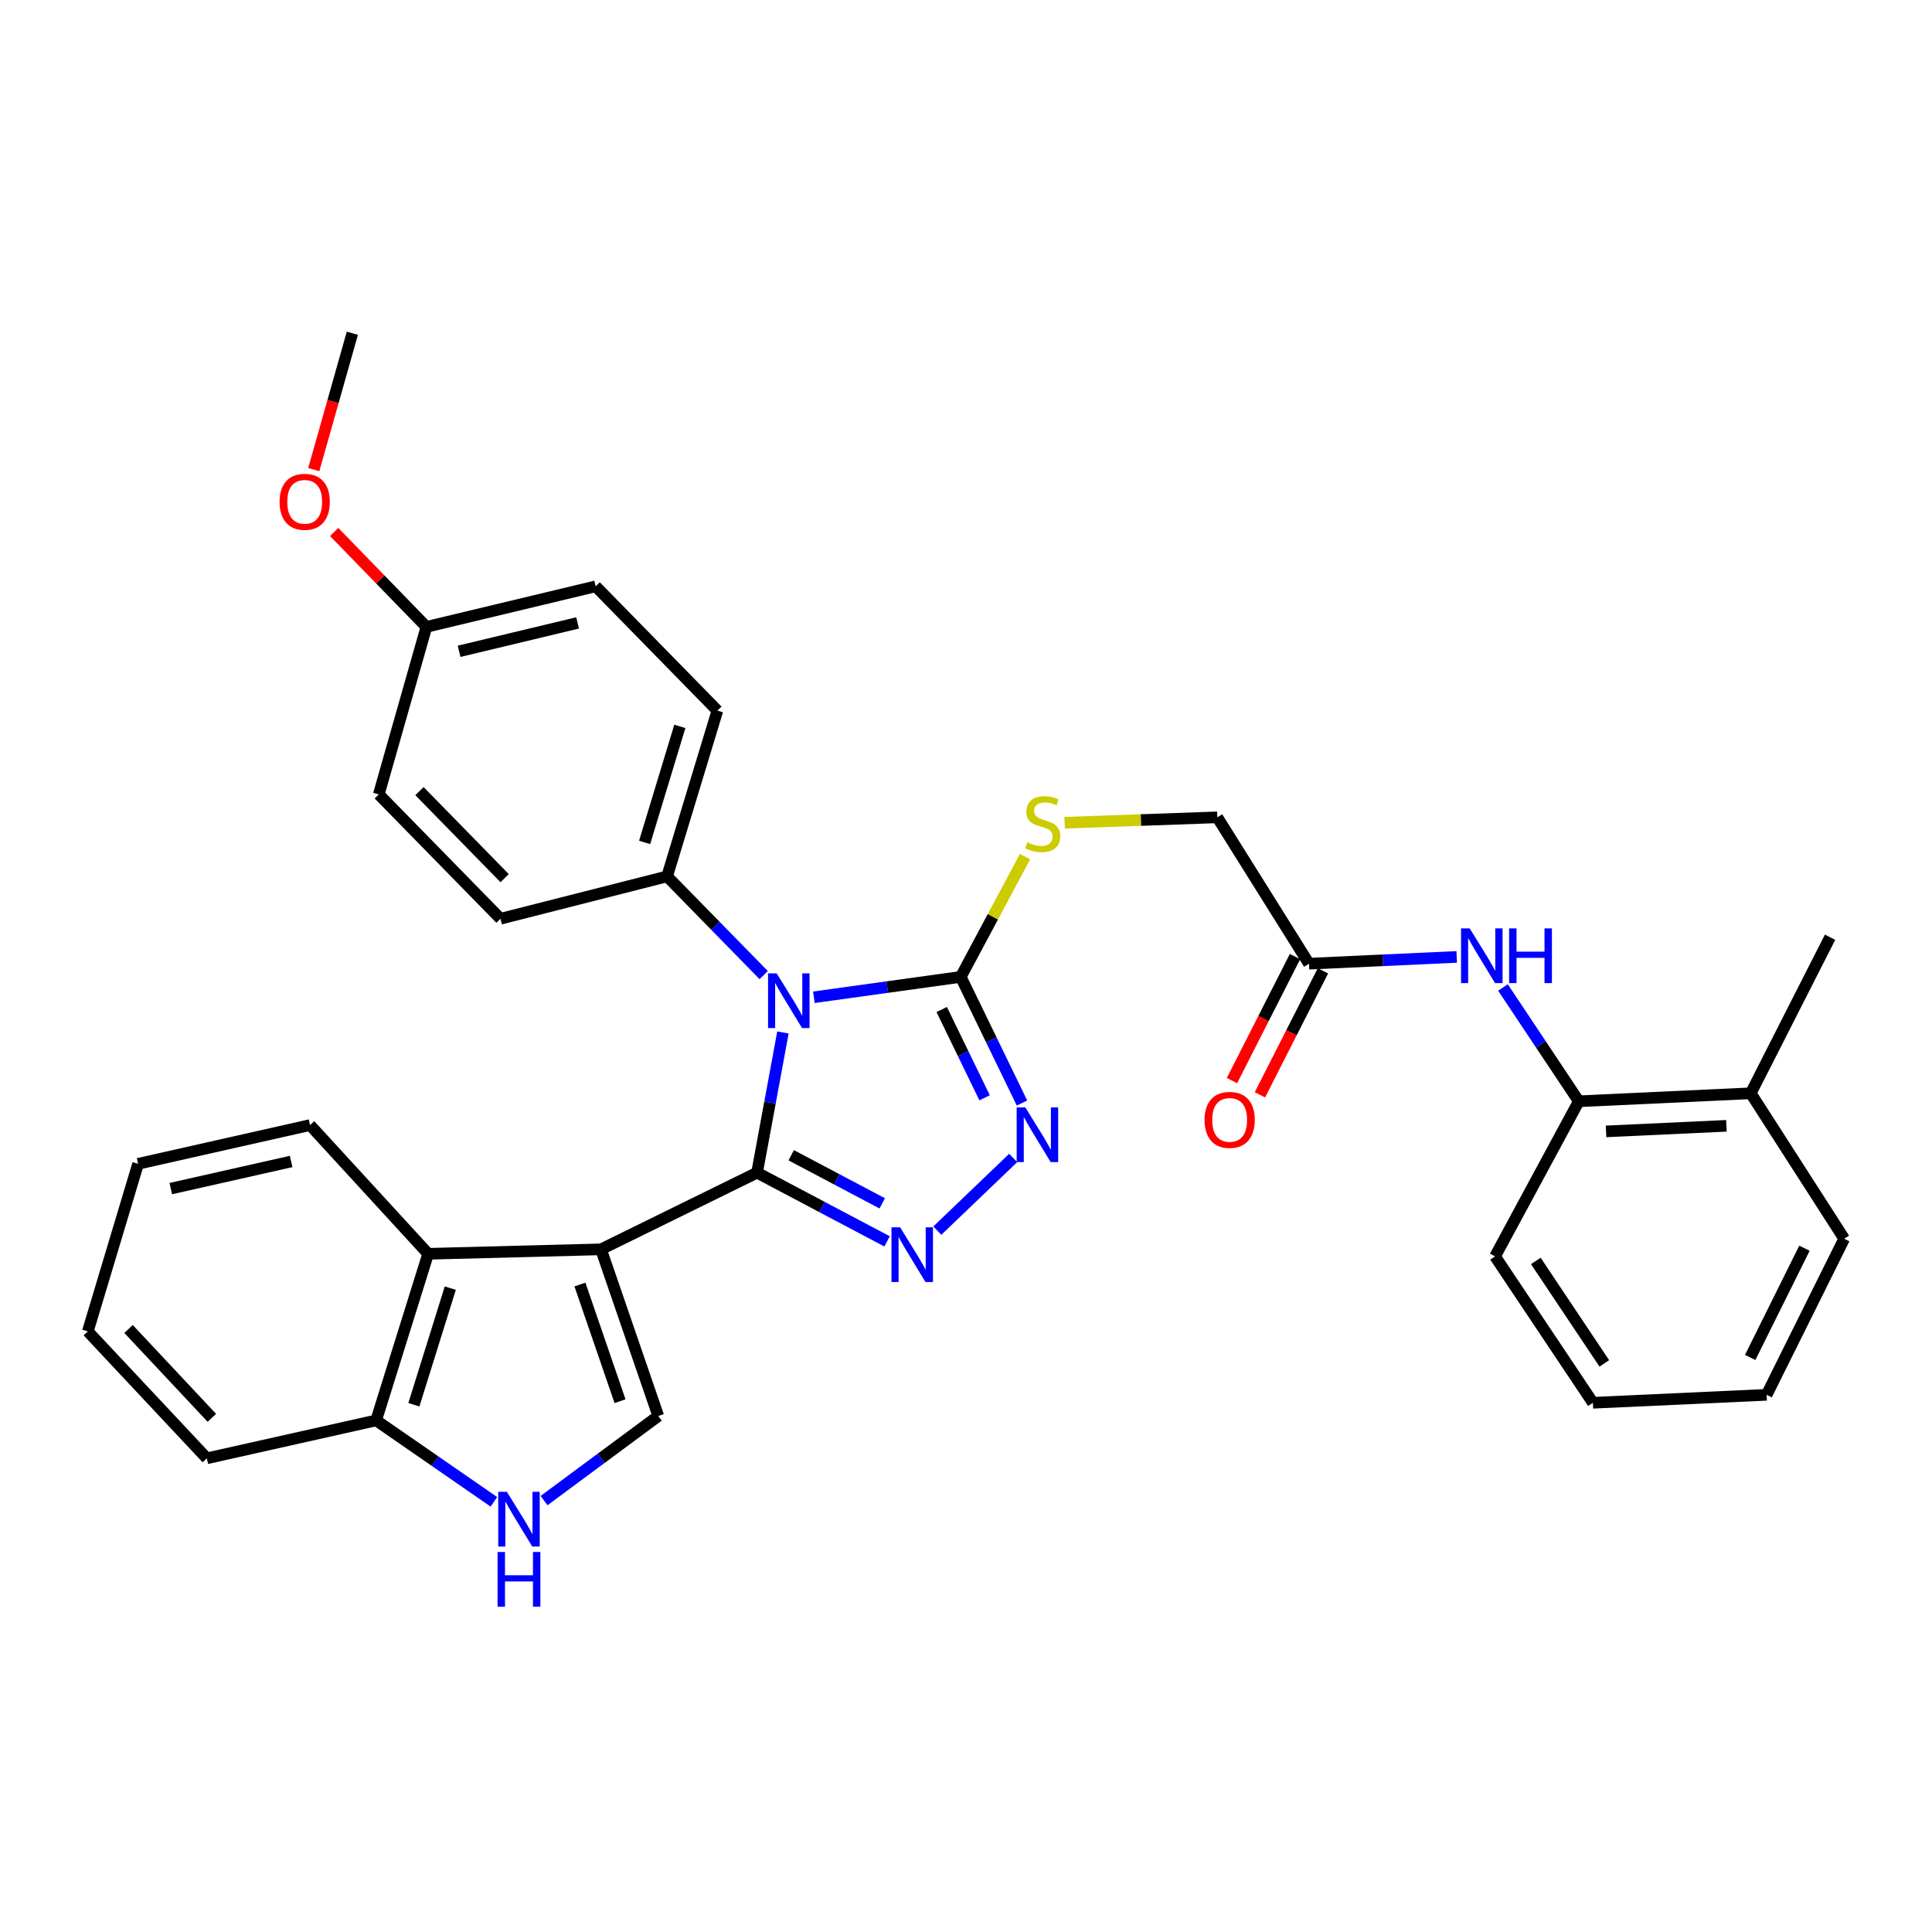 <?xml version='1.0' encoding='iso-8859-1'?>
<svg version='1.1' baseProfile='full'
              xmlns='http://www.w3.org/2000/svg'
                      xmlns:rdkit='http://www.rdkit.org/xml'
                      xmlns:xlink='http://www.w3.org/1999/xlink'
                  xml:space='preserve'
width='1000px' height='1000px' viewBox='0 0 1000 1000'>
<!-- END OF HEADER -->
<rect style='opacity:1.0;fill:#FFFFFF;stroke:none' width='1000' height='1000' x='0' y='0'> </rect>
<path class='bond-0' d='M 391.849,606.97 L 398.548,570.687' style='fill:none;fill-rule:evenodd;stroke:#000000;stroke-width:6px;stroke-linecap:butt;stroke-linejoin:miter;stroke-opacity:1' />
<path class='bond-0' d='M 398.548,570.687 L 405.247,534.404' style='fill:none;fill-rule:evenodd;stroke:#0000FF;stroke-width:6px;stroke-linecap:butt;stroke-linejoin:miter;stroke-opacity:1' />
<path class='bond-1' d='M 391.849,606.97 L 311.076,646.658' style='fill:none;fill-rule:evenodd;stroke:#000000;stroke-width:6px;stroke-linecap:butt;stroke-linejoin:miter;stroke-opacity:1' />
<path class='bond-2' d='M 391.849,606.97 L 425.5,624.756' style='fill:none;fill-rule:evenodd;stroke:#000000;stroke-width:6px;stroke-linecap:butt;stroke-linejoin:miter;stroke-opacity:1' />
<path class='bond-2' d='M 425.5,624.756 L 459.151,642.541' style='fill:none;fill-rule:evenodd;stroke:#0000FF;stroke-width:6px;stroke-linecap:butt;stroke-linejoin:miter;stroke-opacity:1' />
<path class='bond-2' d='M 409.529,597.955 L 433.085,610.405' style='fill:none;fill-rule:evenodd;stroke:#000000;stroke-width:6px;stroke-linecap:butt;stroke-linejoin:miter;stroke-opacity:1' />
<path class='bond-2' d='M 433.085,610.405 L 456.64,622.854' style='fill:none;fill-rule:evenodd;stroke:#0000FF;stroke-width:6px;stroke-linecap:butt;stroke-linejoin:miter;stroke-opacity:1' />
<path class='bond-3' d='M 421.266,516.181 L 459.271,510.909' style='fill:none;fill-rule:evenodd;stroke:#0000FF;stroke-width:6px;stroke-linecap:butt;stroke-linejoin:miter;stroke-opacity:1' />
<path class='bond-3' d='M 459.271,510.909 L 497.277,505.637' style='fill:none;fill-rule:evenodd;stroke:#000000;stroke-width:6px;stroke-linecap:butt;stroke-linejoin:miter;stroke-opacity:1' />
<path class='bond-8' d='M 395.288,504.71 L 370.284,479.166' style='fill:none;fill-rule:evenodd;stroke:#0000FF;stroke-width:6px;stroke-linecap:butt;stroke-linejoin:miter;stroke-opacity:1' />
<path class='bond-8' d='M 370.284,479.166 L 345.281,453.622' style='fill:none;fill-rule:evenodd;stroke:#000000;stroke-width:6px;stroke-linecap:butt;stroke-linejoin:miter;stroke-opacity:1' />
<path class='bond-5' d='M 311.076,646.658 L 340.726,732.923' style='fill:none;fill-rule:evenodd;stroke:#000000;stroke-width:6px;stroke-linecap:butt;stroke-linejoin:miter;stroke-opacity:1' />
<path class='bond-5' d='M 300.173,664.874 L 320.928,725.259' style='fill:none;fill-rule:evenodd;stroke:#000000;stroke-width:6px;stroke-linecap:butt;stroke-linejoin:miter;stroke-opacity:1' />
<path class='bond-6' d='M 311.076,646.658 L 221.61,648.967' style='fill:none;fill-rule:evenodd;stroke:#000000;stroke-width:6px;stroke-linecap:butt;stroke-linejoin:miter;stroke-opacity:1' />
<path class='bond-4' d='M 485.145,636.982 L 524.43,599.353' style='fill:none;fill-rule:evenodd;stroke:#0000FF;stroke-width:6px;stroke-linecap:butt;stroke-linejoin:miter;stroke-opacity:1' />
<path class='bond-10' d='M 497.277,505.637 L 513.917,474.51' style='fill:none;fill-rule:evenodd;stroke:#000000;stroke-width:6px;stroke-linecap:butt;stroke-linejoin:miter;stroke-opacity:1' />
<path class='bond-10' d='M 513.917,474.51 L 530.557,443.383' style='fill:none;fill-rule:evenodd;stroke:#CCCC00;stroke-width:6px;stroke-linecap:butt;stroke-linejoin:miter;stroke-opacity:1' />
<path class='bond-33' d='M 497.277,505.637 L 513.13,538.277' style='fill:none;fill-rule:evenodd;stroke:#000000;stroke-width:6px;stroke-linecap:butt;stroke-linejoin:miter;stroke-opacity:1' />
<path class='bond-33' d='M 513.13,538.277 L 528.984,570.916' style='fill:none;fill-rule:evenodd;stroke:#0000FF;stroke-width:6px;stroke-linecap:butt;stroke-linejoin:miter;stroke-opacity:1' />
<path class='bond-33' d='M 487.432,522.52 L 498.529,545.368' style='fill:none;fill-rule:evenodd;stroke:#000000;stroke-width:6px;stroke-linecap:butt;stroke-linejoin:miter;stroke-opacity:1' />
<path class='bond-33' d='M 498.529,545.368 L 509.627,568.216' style='fill:none;fill-rule:evenodd;stroke:#0000FF;stroke-width:6px;stroke-linecap:butt;stroke-linejoin:miter;stroke-opacity:1' />
<path class='bond-7' d='M 340.726,732.923 L 311.165,754.813' style='fill:none;fill-rule:evenodd;stroke:#000000;stroke-width:6px;stroke-linecap:butt;stroke-linejoin:miter;stroke-opacity:1' />
<path class='bond-7' d='M 311.165,754.813 L 281.603,776.704' style='fill:none;fill-rule:evenodd;stroke:#0000FF;stroke-width:6px;stroke-linecap:butt;stroke-linejoin:miter;stroke-opacity:1' />
<path class='bond-11' d='M 221.61,648.967 L 194.691,735.195' style='fill:none;fill-rule:evenodd;stroke:#000000;stroke-width:6px;stroke-linecap:butt;stroke-linejoin:miter;stroke-opacity:1' />
<path class='bond-11' d='M 233.066,666.738 L 214.224,727.098' style='fill:none;fill-rule:evenodd;stroke:#000000;stroke-width:6px;stroke-linecap:butt;stroke-linejoin:miter;stroke-opacity:1' />
<path class='bond-22' d='M 221.61,648.967 L 160.468,582.334' style='fill:none;fill-rule:evenodd;stroke:#000000;stroke-width:6px;stroke-linecap:butt;stroke-linejoin:miter;stroke-opacity:1' />
<path class='bond-34' d='M 255.633,777.337 L 225.162,756.266' style='fill:none;fill-rule:evenodd;stroke:#0000FF;stroke-width:6px;stroke-linecap:butt;stroke-linejoin:miter;stroke-opacity:1' />
<path class='bond-34' d='M 225.162,756.266 L 194.691,735.195' style='fill:none;fill-rule:evenodd;stroke:#000000;stroke-width:6px;stroke-linecap:butt;stroke-linejoin:miter;stroke-opacity:1' />
<path class='bond-16' d='M 345.281,453.622 L 371.324,367.817' style='fill:none;fill-rule:evenodd;stroke:#000000;stroke-width:6px;stroke-linecap:butt;stroke-linejoin:miter;stroke-opacity:1' />
<path class='bond-16' d='M 333.655,436.036 L 351.885,375.973' style='fill:none;fill-rule:evenodd;stroke:#000000;stroke-width:6px;stroke-linecap:butt;stroke-linejoin:miter;stroke-opacity:1' />
<path class='bond-17' d='M 345.281,453.622 L 259.052,475.544' style='fill:none;fill-rule:evenodd;stroke:#000000;stroke-width:6px;stroke-linecap:butt;stroke-linejoin:miter;stroke-opacity:1' />
<path class='bond-9' d='M 753.995,495.295 L 715.76,497.052' style='fill:none;fill-rule:evenodd;stroke:#0000FF;stroke-width:6px;stroke-linecap:butt;stroke-linejoin:miter;stroke-opacity:1' />
<path class='bond-9' d='M 715.76,497.052 L 677.526,498.81' style='fill:none;fill-rule:evenodd;stroke:#000000;stroke-width:6px;stroke-linecap:butt;stroke-linejoin:miter;stroke-opacity:1' />
<path class='bond-13' d='M 777.923,511.121 L 797.554,540.568' style='fill:none;fill-rule:evenodd;stroke:#0000FF;stroke-width:6px;stroke-linecap:butt;stroke-linejoin:miter;stroke-opacity:1' />
<path class='bond-13' d='M 797.554,540.568 L 817.185,570.015' style='fill:none;fill-rule:evenodd;stroke:#000000;stroke-width:6px;stroke-linecap:butt;stroke-linejoin:miter;stroke-opacity:1' />
<path class='bond-18' d='M 551.055,425.851 L 590.569,424.451' style='fill:none;fill-rule:evenodd;stroke:#CCCC00;stroke-width:6px;stroke-linecap:butt;stroke-linejoin:miter;stroke-opacity:1' />
<path class='bond-18' d='M 590.569,424.451 L 630.083,423.051' style='fill:none;fill-rule:evenodd;stroke:#000000;stroke-width:6px;stroke-linecap:butt;stroke-linejoin:miter;stroke-opacity:1' />
<path class='bond-25' d='M 194.691,735.195 L 107.056,754.827' style='fill:none;fill-rule:evenodd;stroke:#000000;stroke-width:6px;stroke-linecap:butt;stroke-linejoin:miter;stroke-opacity:1' />
<path class='bond-12' d='M 677.526,498.81 L 630.083,423.051' style='fill:none;fill-rule:evenodd;stroke:#000000;stroke-width:6px;stroke-linecap:butt;stroke-linejoin:miter;stroke-opacity:1' />
<path class='bond-14' d='M 670.291,495.132 L 653.977,527.222' style='fill:none;fill-rule:evenodd;stroke:#000000;stroke-width:6px;stroke-linecap:butt;stroke-linejoin:miter;stroke-opacity:1' />
<path class='bond-14' d='M 653.977,527.222 L 637.664,559.311' style='fill:none;fill-rule:evenodd;stroke:#FF0000;stroke-width:6px;stroke-linecap:butt;stroke-linejoin:miter;stroke-opacity:1' />
<path class='bond-14' d='M 684.761,502.488 L 668.447,534.578' style='fill:none;fill-rule:evenodd;stroke:#000000;stroke-width:6px;stroke-linecap:butt;stroke-linejoin:miter;stroke-opacity:1' />
<path class='bond-14' d='M 668.447,534.578 L 652.134,566.667' style='fill:none;fill-rule:evenodd;stroke:#FF0000;stroke-width:6px;stroke-linecap:butt;stroke-linejoin:miter;stroke-opacity:1' />
<path class='bond-15' d='M 817.185,570.015 L 906.183,565.885' style='fill:none;fill-rule:evenodd;stroke:#000000;stroke-width:6px;stroke-linecap:butt;stroke-linejoin:miter;stroke-opacity:1' />
<path class='bond-15' d='M 831.287,585.61 L 893.586,582.719' style='fill:none;fill-rule:evenodd;stroke:#000000;stroke-width:6px;stroke-linecap:butt;stroke-linejoin:miter;stroke-opacity:1' />
<path class='bond-24' d='M 817.185,570.015 L 773.836,650.31' style='fill:none;fill-rule:evenodd;stroke:#000000;stroke-width:6px;stroke-linecap:butt;stroke-linejoin:miter;stroke-opacity:1' />
<path class='bond-26' d='M 906.183,565.885 L 947.241,485.112' style='fill:none;fill-rule:evenodd;stroke:#000000;stroke-width:6px;stroke-linecap:butt;stroke-linejoin:miter;stroke-opacity:1' />
<path class='bond-27' d='M 906.183,565.885 L 954.545,641.175' style='fill:none;fill-rule:evenodd;stroke:#000000;stroke-width:6px;stroke-linecap:butt;stroke-linejoin:miter;stroke-opacity:1' />
<path class='bond-20' d='M 371.324,367.817 L 308.325,303.483' style='fill:none;fill-rule:evenodd;stroke:#000000;stroke-width:6px;stroke-linecap:butt;stroke-linejoin:miter;stroke-opacity:1' />
<path class='bond-21' d='M 259.052,475.544 L 196.062,411.183' style='fill:none;fill-rule:evenodd;stroke:#000000;stroke-width:6px;stroke-linecap:butt;stroke-linejoin:miter;stroke-opacity:1' />
<path class='bond-21' d='M 261.204,454.536 L 217.111,409.484' style='fill:none;fill-rule:evenodd;stroke:#000000;stroke-width:6px;stroke-linecap:butt;stroke-linejoin:miter;stroke-opacity:1' />
<path class='bond-19' d='M 220.708,324.477 L 196.062,411.183' style='fill:none;fill-rule:evenodd;stroke:#000000;stroke-width:6px;stroke-linecap:butt;stroke-linejoin:miter;stroke-opacity:1' />
<path class='bond-23' d='M 220.708,324.477 L 196.838,299.917' style='fill:none;fill-rule:evenodd;stroke:#000000;stroke-width:6px;stroke-linecap:butt;stroke-linejoin:miter;stroke-opacity:1' />
<path class='bond-23' d='M 196.838,299.917 L 172.969,275.357' style='fill:none;fill-rule:evenodd;stroke:#FF0000;stroke-width:6px;stroke-linecap:butt;stroke-linejoin:miter;stroke-opacity:1' />
<path class='bond-35' d='M 220.708,324.477 L 308.325,303.483' style='fill:none;fill-rule:evenodd;stroke:#000000;stroke-width:6px;stroke-linecap:butt;stroke-linejoin:miter;stroke-opacity:1' />
<path class='bond-35' d='M 237.633,337.113 L 298.965,322.418' style='fill:none;fill-rule:evenodd;stroke:#000000;stroke-width:6px;stroke-linecap:butt;stroke-linejoin:miter;stroke-opacity:1' />
<path class='bond-29' d='M 160.468,582.334 L 71.48,602.389' style='fill:none;fill-rule:evenodd;stroke:#000000;stroke-width:6px;stroke-linecap:butt;stroke-linejoin:miter;stroke-opacity:1' />
<path class='bond-29' d='M 150.689,601.177 L 88.397,615.216' style='fill:none;fill-rule:evenodd;stroke:#000000;stroke-width:6px;stroke-linecap:butt;stroke-linejoin:miter;stroke-opacity:1' />
<path class='bond-28' d='M 162.402,243.072 L 172.387,207.781' style='fill:none;fill-rule:evenodd;stroke:#FF0000;stroke-width:6px;stroke-linecap:butt;stroke-linejoin:miter;stroke-opacity:1' />
<path class='bond-28' d='M 172.387,207.781 L 182.373,172.49' style='fill:none;fill-rule:evenodd;stroke:#000000;stroke-width:6px;stroke-linecap:butt;stroke-linejoin:miter;stroke-opacity:1' />
<path class='bond-30' d='M 773.836,650.31 L 824.49,726.078' style='fill:none;fill-rule:evenodd;stroke:#000000;stroke-width:6px;stroke-linecap:butt;stroke-linejoin:miter;stroke-opacity:1' />
<path class='bond-30' d='M 794.929,652.654 L 830.386,705.692' style='fill:none;fill-rule:evenodd;stroke:#000000;stroke-width:6px;stroke-linecap:butt;stroke-linejoin:miter;stroke-opacity:1' />
<path class='bond-36' d='M 107.056,754.827 L 45.455,689.123' style='fill:none;fill-rule:evenodd;stroke:#000000;stroke-width:6px;stroke-linecap:butt;stroke-linejoin:miter;stroke-opacity:1' />
<path class='bond-36' d='M 109.657,733.869 L 66.536,687.877' style='fill:none;fill-rule:evenodd;stroke:#000000;stroke-width:6px;stroke-linecap:butt;stroke-linejoin:miter;stroke-opacity:1' />
<path class='bond-37' d='M 954.545,641.175 L 914.407,721.957' style='fill:none;fill-rule:evenodd;stroke:#000000;stroke-width:6px;stroke-linecap:butt;stroke-linejoin:miter;stroke-opacity:1' />
<path class='bond-37' d='M 933.988,646.07 L 905.891,702.617' style='fill:none;fill-rule:evenodd;stroke:#000000;stroke-width:6px;stroke-linecap:butt;stroke-linejoin:miter;stroke-opacity:1' />
<path class='bond-31' d='M 71.48,602.389 L 45.455,689.123' style='fill:none;fill-rule:evenodd;stroke:#000000;stroke-width:6px;stroke-linecap:butt;stroke-linejoin:miter;stroke-opacity:1' />
<path class='bond-32' d='M 824.49,726.078 L 914.407,721.957' style='fill:none;fill-rule:evenodd;stroke:#000000;stroke-width:6px;stroke-linecap:butt;stroke-linejoin:miter;stroke-opacity:1' />
<path  class='atom-1' d='M 402.019 503.822
L 411.299 518.822
Q 412.219 520.302, 413.699 522.982
Q 415.179 525.662, 415.259 525.822
L 415.259 503.822
L 419.019 503.822
L 419.019 532.142
L 415.139 532.142
L 405.179 515.742
Q 404.019 513.822, 402.779 511.622
Q 401.579 509.422, 401.219 508.742
L 401.219 532.142
L 397.539 532.142
L 397.539 503.822
L 402.019 503.822
' fill='#0000FF'/>
<path  class='atom-3' d='M 465.902 635.257
L 475.182 650.257
Q 476.102 651.737, 477.582 654.417
Q 479.062 657.097, 479.142 657.257
L 479.142 635.257
L 482.902 635.257
L 482.902 663.577
L 479.022 663.577
L 469.062 647.177
Q 467.902 645.257, 466.662 643.057
Q 465.462 640.857, 465.102 640.177
L 465.102 663.577
L 461.422 663.577
L 461.422 635.257
L 465.902 635.257
' fill='#0000FF'/>
<path  class='atom-5' d='M 530.704 573.187
L 539.984 588.187
Q 540.904 589.667, 542.384 592.347
Q 543.864 595.027, 543.944 595.187
L 543.944 573.187
L 547.704 573.187
L 547.704 601.507
L 543.824 601.507
L 533.864 585.107
Q 532.704 583.187, 531.464 580.987
Q 530.264 578.787, 529.904 578.107
L 529.904 601.507
L 526.224 601.507
L 526.224 573.187
L 530.704 573.187
' fill='#0000FF'/>
<path  class='atom-8' d='M 262.36 772.158
L 271.64 787.158
Q 272.56 788.638, 274.04 791.318
Q 275.52 793.998, 275.6 794.158
L 275.6 772.158
L 279.36 772.158
L 279.36 800.478
L 275.48 800.478
L 265.52 784.078
Q 264.36 782.158, 263.12 779.958
Q 261.92 777.758, 261.56 777.078
L 261.56 800.478
L 257.88 800.478
L 257.88 772.158
L 262.36 772.158
' fill='#0000FF'/>
<path  class='atom-8' d='M 257.54 803.31
L 261.38 803.31
L 261.38 815.35
L 275.86 815.35
L 275.86 803.31
L 279.7 803.31
L 279.7 831.63
L 275.86 831.63
L 275.86 818.55
L 261.38 818.55
L 261.38 831.63
L 257.54 831.63
L 257.54 803.31
' fill='#0000FF'/>
<path  class='atom-10' d='M 760.714 480.538
L 769.994 495.538
Q 770.914 497.018, 772.394 499.698
Q 773.874 502.378, 773.954 502.538
L 773.954 480.538
L 777.714 480.538
L 777.714 508.858
L 773.834 508.858
L 763.874 492.458
Q 762.714 490.538, 761.474 488.338
Q 760.274 486.138, 759.914 485.458
L 759.914 508.858
L 756.234 508.858
L 756.234 480.538
L 760.714 480.538
' fill='#0000FF'/>
<path  class='atom-10' d='M 781.114 480.538
L 784.954 480.538
L 784.954 492.578
L 799.434 492.578
L 799.434 480.538
L 803.274 480.538
L 803.274 508.858
L 799.434 508.858
L 799.434 495.778
L 784.954 495.778
L 784.954 508.858
L 781.114 508.858
L 781.114 480.538
' fill='#0000FF'/>
<path  class='atom-11' d='M 531.715 435.972
Q 532.035 436.092, 533.355 436.652
Q 534.675 437.212, 536.115 437.572
Q 537.595 437.892, 539.035 437.892
Q 541.715 437.892, 543.275 436.612
Q 544.835 435.292, 544.835 433.012
Q 544.835 431.452, 544.035 430.492
Q 543.275 429.532, 542.075 429.012
Q 540.875 428.492, 538.875 427.892
Q 536.355 427.132, 534.835 426.412
Q 533.355 425.692, 532.275 424.172
Q 531.235 422.652, 531.235 420.092
Q 531.235 416.532, 533.635 414.332
Q 536.075 412.132, 540.875 412.132
Q 544.155 412.132, 547.875 413.692
L 546.955 416.772
Q 543.555 415.372, 540.995 415.372
Q 538.235 415.372, 536.715 416.532
Q 535.195 417.652, 535.235 419.612
Q 535.235 421.132, 535.995 422.052
Q 536.795 422.972, 537.915 423.492
Q 539.075 424.012, 540.995 424.612
Q 543.555 425.412, 545.075 426.212
Q 546.595 427.012, 547.675 428.652
Q 548.795 430.252, 548.795 433.012
Q 548.795 436.932, 546.155 439.052
Q 543.555 441.132, 539.195 441.132
Q 536.675 441.132, 534.755 440.572
Q 532.875 440.052, 530.635 439.132
L 531.715 435.972
' fill='#CCCC00'/>
<path  class='atom-15' d='M 623.467 579.654
Q 623.467 572.854, 626.827 569.054
Q 630.187 565.254, 636.467 565.254
Q 642.747 565.254, 646.107 569.054
Q 649.467 572.854, 649.467 579.654
Q 649.467 586.534, 646.067 590.454
Q 642.667 594.334, 636.467 594.334
Q 630.227 594.334, 626.827 590.454
Q 623.467 586.574, 623.467 579.654
M 636.467 591.134
Q 640.787 591.134, 643.107 588.254
Q 645.467 585.334, 645.467 579.654
Q 645.467 574.094, 643.107 571.294
Q 640.787 568.454, 636.467 568.454
Q 632.147 568.454, 629.787 571.254
Q 627.467 574.054, 627.467 579.654
Q 627.467 585.374, 629.787 588.254
Q 632.147 591.134, 636.467 591.134
' fill='#FF0000'/>
<path  class='atom-24' d='M 144.709 259.736
Q 144.709 252.936, 148.069 249.136
Q 151.429 245.336, 157.709 245.336
Q 163.989 245.336, 167.349 249.136
Q 170.709 252.936, 170.709 259.736
Q 170.709 266.616, 167.309 270.536
Q 163.909 274.416, 157.709 274.416
Q 151.469 274.416, 148.069 270.536
Q 144.709 266.656, 144.709 259.736
M 157.709 271.216
Q 162.029 271.216, 164.349 268.336
Q 166.709 265.416, 166.709 259.736
Q 166.709 254.176, 164.349 251.376
Q 162.029 248.536, 157.709 248.536
Q 153.389 248.536, 151.029 251.336
Q 148.709 254.136, 148.709 259.736
Q 148.709 265.456, 151.029 268.336
Q 153.389 271.216, 157.709 271.216
' fill='#FF0000'/>
</svg>
